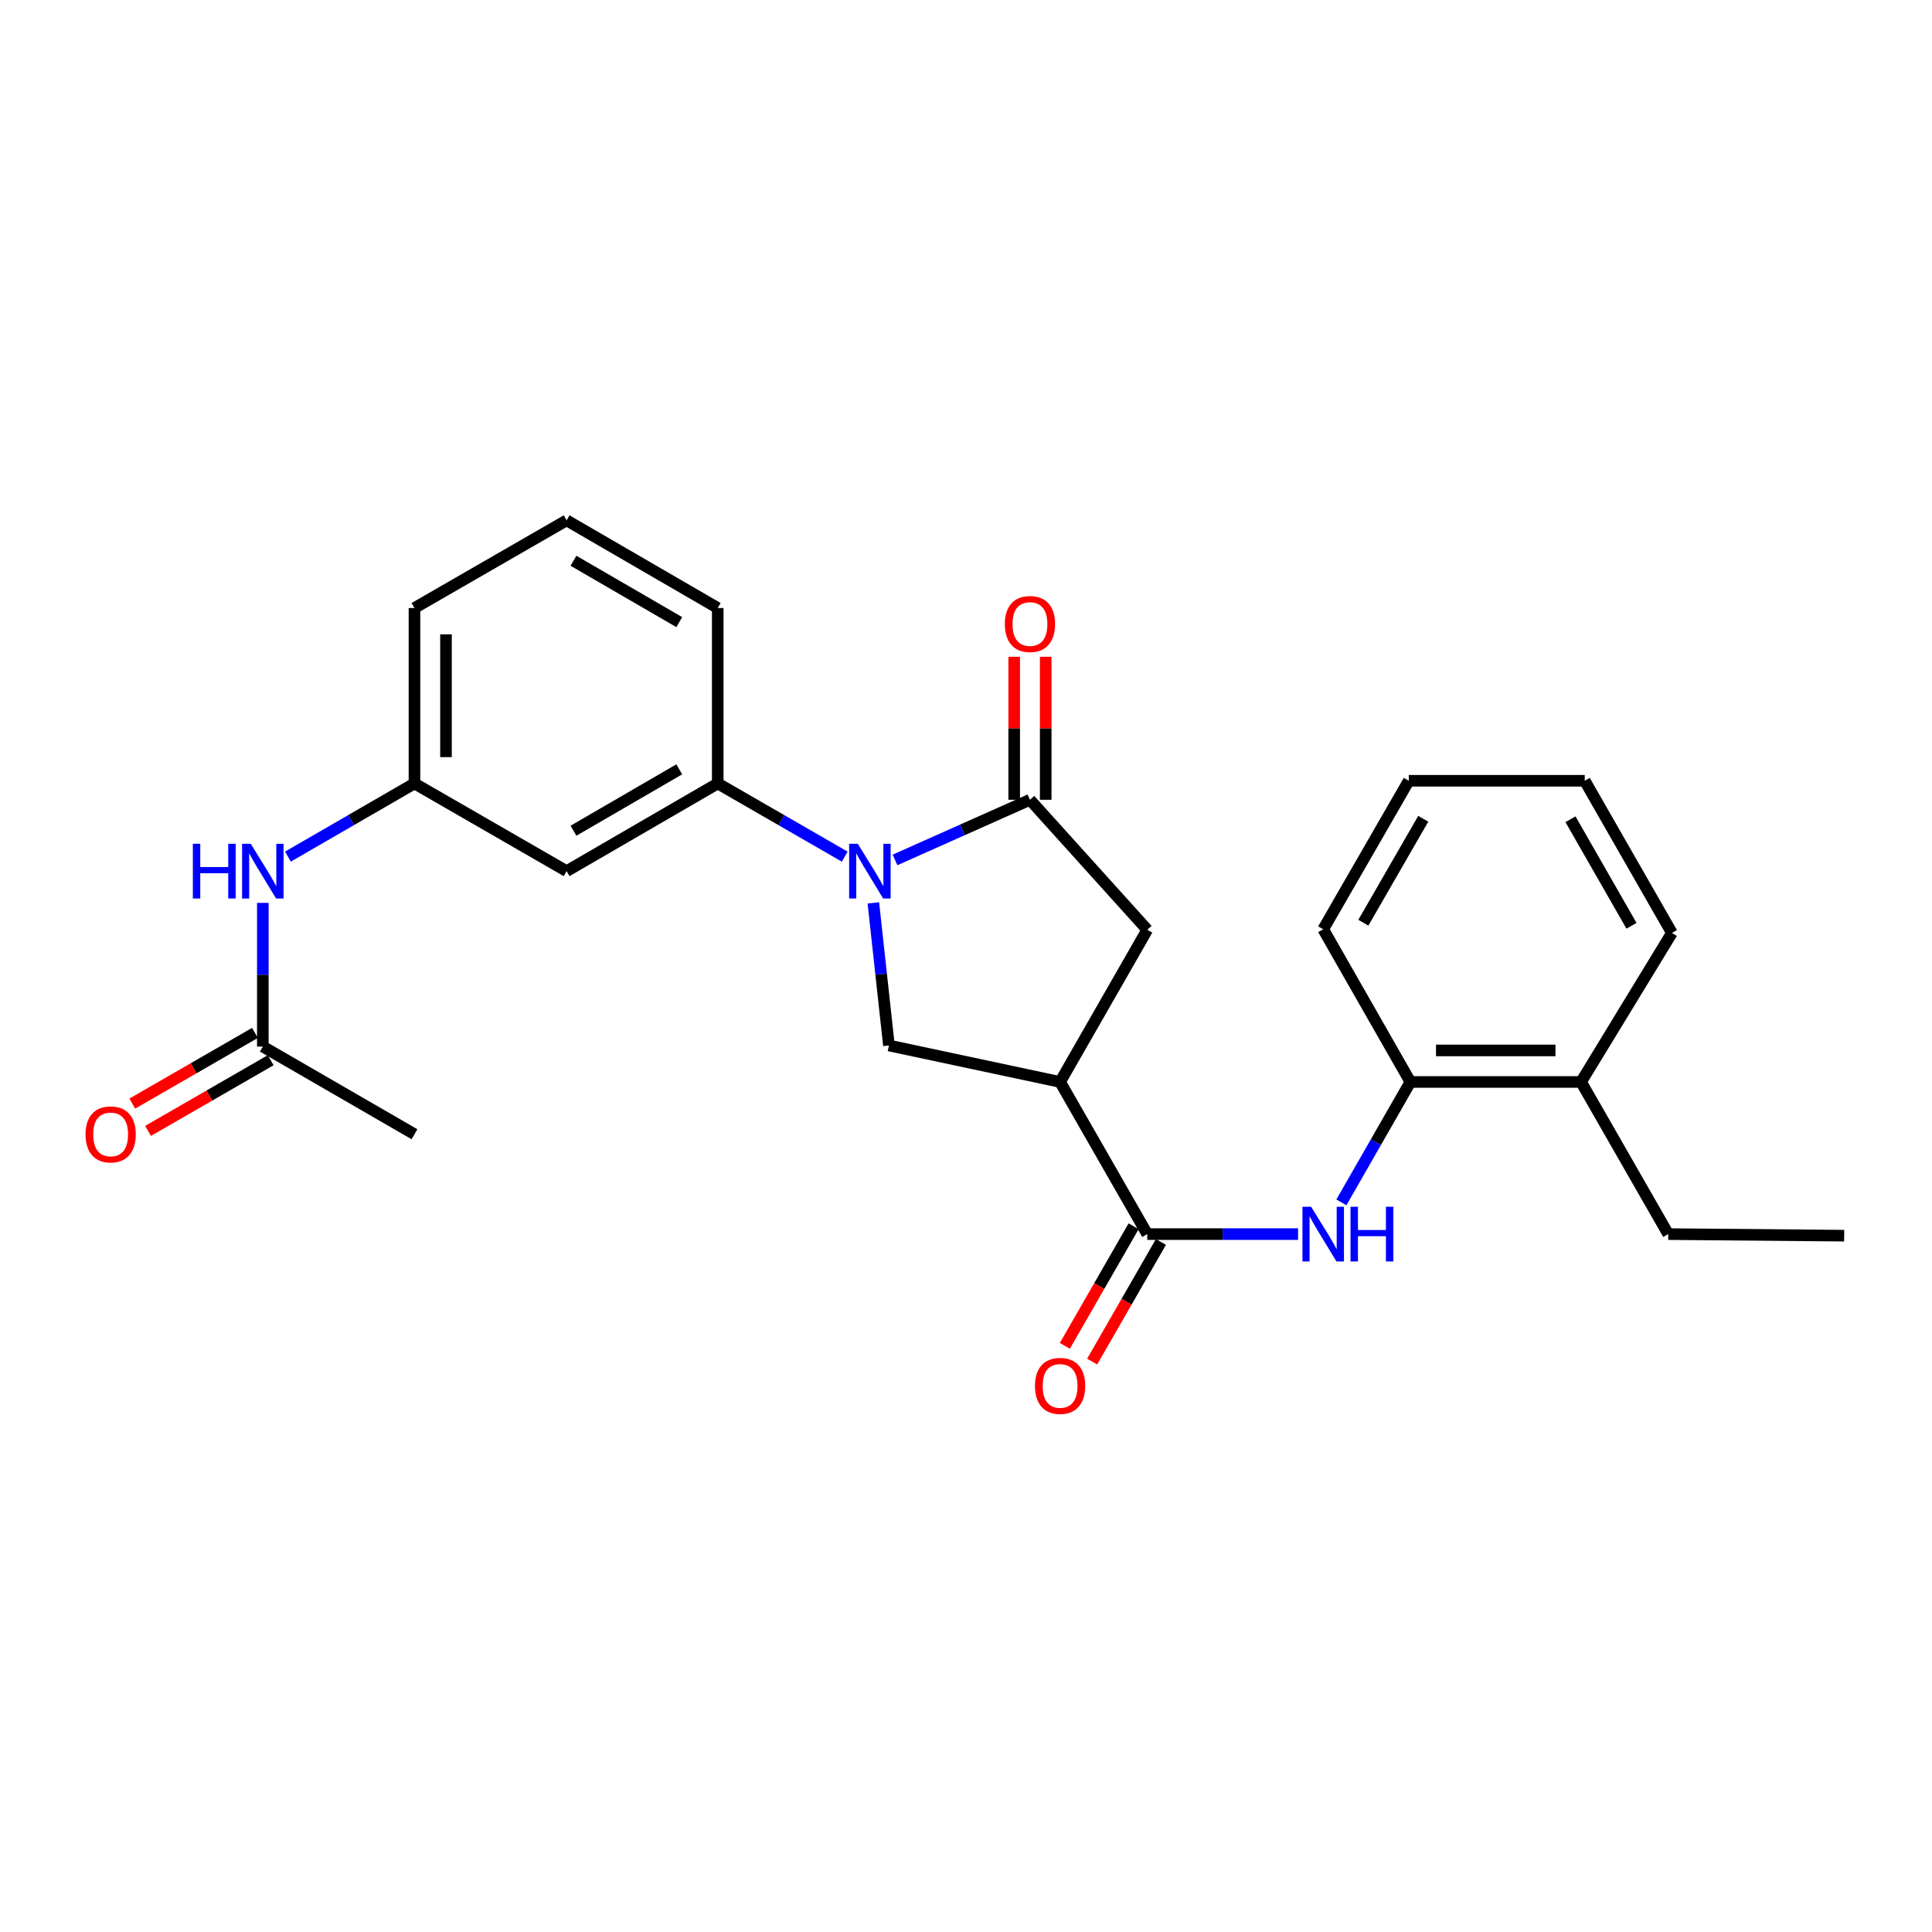 <?xml version='1.0' encoding='iso-8859-1'?>
<svg version='1.1' baseProfile='full'
              xmlns='http://www.w3.org/2000/svg'
                      xmlns:rdkit='http://www.rdkit.org/xml'
                      xmlns:xlink='http://www.w3.org/1999/xlink'
                  xml:space='preserve'
width='1000px' height='1000px' viewBox='0 0 1000 1000'>
<!-- END OF HEADER -->
<rect style='opacity:1.0;fill:#FFFFFF;stroke:none' width='1000' height='1000' x='0' y='0'> </rect>
<path class='bond-0' d='M 463.258,445.101 L 498.18,429.533' style='fill:none;fill-rule:evenodd;stroke:#0000FF;stroke-width:6px;stroke-linecap:butt;stroke-linejoin:miter;stroke-opacity:1' />
<path class='bond-0' d='M 498.18,429.533 L 533.103,413.964' style='fill:none;fill-rule:evenodd;stroke:#000000;stroke-width:6px;stroke-linecap:butt;stroke-linejoin:miter;stroke-opacity:1' />
<path class='bond-3' d='M 452.045,467.33 L 456.077,504.234' style='fill:none;fill-rule:evenodd;stroke:#0000FF;stroke-width:6px;stroke-linecap:butt;stroke-linejoin:miter;stroke-opacity:1' />
<path class='bond-3' d='M 456.077,504.234 L 460.109,541.139' style='fill:none;fill-rule:evenodd;stroke:#000000;stroke-width:6px;stroke-linecap:butt;stroke-linejoin:miter;stroke-opacity:1' />
<path class='bond-5' d='M 437.237,443.4 L 404.37,424.455' style='fill:none;fill-rule:evenodd;stroke:#0000FF;stroke-width:6px;stroke-linecap:butt;stroke-linejoin:miter;stroke-opacity:1' />
<path class='bond-5' d='M 404.37,424.455 L 371.502,405.509' style='fill:none;fill-rule:evenodd;stroke:#000000;stroke-width:6px;stroke-linecap:butt;stroke-linejoin:miter;stroke-opacity:1' />
<path class='bond-6' d='M 533.103,413.964 L 593.827,481.249' style='fill:none;fill-rule:evenodd;stroke:#000000;stroke-width:6px;stroke-linecap:butt;stroke-linejoin:miter;stroke-opacity:1' />
<path class='bond-11' d='M 541.259,413.964 L 541.259,376.955' style='fill:none;fill-rule:evenodd;stroke:#000000;stroke-width:6px;stroke-linecap:butt;stroke-linejoin:miter;stroke-opacity:1' />
<path class='bond-11' d='M 541.259,376.955 L 541.259,339.946' style='fill:none;fill-rule:evenodd;stroke:#FF0000;stroke-width:6px;stroke-linecap:butt;stroke-linejoin:miter;stroke-opacity:1' />
<path class='bond-11' d='M 524.947,413.964 L 524.947,376.955' style='fill:none;fill-rule:evenodd;stroke:#000000;stroke-width:6px;stroke-linecap:butt;stroke-linejoin:miter;stroke-opacity:1' />
<path class='bond-11' d='M 524.947,376.955 L 524.947,339.946' style='fill:none;fill-rule:evenodd;stroke:#FF0000;stroke-width:6px;stroke-linecap:butt;stroke-linejoin:miter;stroke-opacity:1' />
<path class='bond-1' d='M 548.698,560.015 L 460.109,541.139' style='fill:none;fill-rule:evenodd;stroke:#000000;stroke-width:6px;stroke-linecap:butt;stroke-linejoin:miter;stroke-opacity:1' />
<path class='bond-2' d='M 548.698,560.015 L 593.827,638.772' style='fill:none;fill-rule:evenodd;stroke:#000000;stroke-width:6px;stroke-linecap:butt;stroke-linejoin:miter;stroke-opacity:1' />
<path class='bond-26' d='M 548.698,560.015 L 593.827,481.249' style='fill:none;fill-rule:evenodd;stroke:#000000;stroke-width:6px;stroke-linecap:butt;stroke-linejoin:miter;stroke-opacity:1' />
<path class='bond-4' d='M 593.827,638.772 L 632.85,638.772' style='fill:none;fill-rule:evenodd;stroke:#000000;stroke-width:6px;stroke-linecap:butt;stroke-linejoin:miter;stroke-opacity:1' />
<path class='bond-4' d='M 632.85,638.772 L 671.873,638.772' style='fill:none;fill-rule:evenodd;stroke:#0000FF;stroke-width:6px;stroke-linecap:butt;stroke-linejoin:miter;stroke-opacity:1' />
<path class='bond-13' d='M 586.757,634.707 L 568.96,665.658' style='fill:none;fill-rule:evenodd;stroke:#000000;stroke-width:6px;stroke-linecap:butt;stroke-linejoin:miter;stroke-opacity:1' />
<path class='bond-13' d='M 568.96,665.658 L 551.163,696.609' style='fill:none;fill-rule:evenodd;stroke:#FF0000;stroke-width:6px;stroke-linecap:butt;stroke-linejoin:miter;stroke-opacity:1' />
<path class='bond-13' d='M 600.897,642.837 L 583.101,673.788' style='fill:none;fill-rule:evenodd;stroke:#000000;stroke-width:6px;stroke-linecap:butt;stroke-linejoin:miter;stroke-opacity:1' />
<path class='bond-13' d='M 583.101,673.788 L 565.304,704.739' style='fill:none;fill-rule:evenodd;stroke:#FF0000;stroke-width:6px;stroke-linecap:butt;stroke-linejoin:miter;stroke-opacity:1' />
<path class='bond-8' d='M 694.304,622.343 L 712.161,591.179' style='fill:none;fill-rule:evenodd;stroke:#0000FF;stroke-width:6px;stroke-linecap:butt;stroke-linejoin:miter;stroke-opacity:1' />
<path class='bond-8' d='M 712.161,591.179 L 730.018,560.015' style='fill:none;fill-rule:evenodd;stroke:#000000;stroke-width:6px;stroke-linecap:butt;stroke-linejoin:miter;stroke-opacity:1' />
<path class='bond-7' d='M 371.502,405.509 L 293.279,450.9' style='fill:none;fill-rule:evenodd;stroke:#000000;stroke-width:6px;stroke-linecap:butt;stroke-linejoin:miter;stroke-opacity:1' />
<path class='bond-7' d='M 351.582,398.21 L 296.826,429.984' style='fill:none;fill-rule:evenodd;stroke:#000000;stroke-width:6px;stroke-linecap:butt;stroke-linejoin:miter;stroke-opacity:1' />
<path class='bond-16' d='M 371.502,405.509 L 371.502,314.709' style='fill:none;fill-rule:evenodd;stroke:#000000;stroke-width:6px;stroke-linecap:butt;stroke-linejoin:miter;stroke-opacity:1' />
<path class='bond-12' d='M 293.279,450.9 L 214.531,405.509' style='fill:none;fill-rule:evenodd;stroke:#000000;stroke-width:6px;stroke-linecap:butt;stroke-linejoin:miter;stroke-opacity:1' />
<path class='bond-15' d='M 730.018,560.015 L 818.354,560.015' style='fill:none;fill-rule:evenodd;stroke:#000000;stroke-width:6px;stroke-linecap:butt;stroke-linejoin:miter;stroke-opacity:1' />
<path class='bond-15' d='M 743.269,543.703 L 805.104,543.703' style='fill:none;fill-rule:evenodd;stroke:#000000;stroke-width:6px;stroke-linecap:butt;stroke-linejoin:miter;stroke-opacity:1' />
<path class='bond-18' d='M 730.018,560.015 L 684.89,480.986' style='fill:none;fill-rule:evenodd;stroke:#000000;stroke-width:6px;stroke-linecap:butt;stroke-linejoin:miter;stroke-opacity:1' />
<path class='bond-9' d='M 136.037,541.701 L 136.037,504.516' style='fill:none;fill-rule:evenodd;stroke:#000000;stroke-width:6px;stroke-linecap:butt;stroke-linejoin:miter;stroke-opacity:1' />
<path class='bond-9' d='M 136.037,504.516 L 136.037,467.33' style='fill:none;fill-rule:evenodd;stroke:#0000FF;stroke-width:6px;stroke-linecap:butt;stroke-linejoin:miter;stroke-opacity:1' />
<path class='bond-14' d='M 131.965,534.634 L 100.219,552.925' style='fill:none;fill-rule:evenodd;stroke:#000000;stroke-width:6px;stroke-linecap:butt;stroke-linejoin:miter;stroke-opacity:1' />
<path class='bond-14' d='M 100.219,552.925 L 68.472,571.217' style='fill:none;fill-rule:evenodd;stroke:#FF0000;stroke-width:6px;stroke-linecap:butt;stroke-linejoin:miter;stroke-opacity:1' />
<path class='bond-14' d='M 140.108,548.767 L 108.362,567.059' style='fill:none;fill-rule:evenodd;stroke:#000000;stroke-width:6px;stroke-linecap:butt;stroke-linejoin:miter;stroke-opacity:1' />
<path class='bond-14' d='M 108.362,567.059 L 76.615,585.35' style='fill:none;fill-rule:evenodd;stroke:#FF0000;stroke-width:6px;stroke-linecap:butt;stroke-linejoin:miter;stroke-opacity:1' />
<path class='bond-19' d='M 136.037,541.701 L 214.531,587.083' style='fill:none;fill-rule:evenodd;stroke:#000000;stroke-width:6px;stroke-linecap:butt;stroke-linejoin:miter;stroke-opacity:1' />
<path class='bond-10' d='M 149.044,443.379 L 181.788,424.444' style='fill:none;fill-rule:evenodd;stroke:#0000FF;stroke-width:6px;stroke-linecap:butt;stroke-linejoin:miter;stroke-opacity:1' />
<path class='bond-10' d='M 181.788,424.444 L 214.531,405.509' style='fill:none;fill-rule:evenodd;stroke:#000000;stroke-width:6px;stroke-linecap:butt;stroke-linejoin:miter;stroke-opacity:1' />
<path class='bond-27' d='M 214.531,405.509 L 214.531,314.709' style='fill:none;fill-rule:evenodd;stroke:#000000;stroke-width:6px;stroke-linecap:butt;stroke-linejoin:miter;stroke-opacity:1' />
<path class='bond-27' d='M 230.843,391.889 L 230.843,328.329' style='fill:none;fill-rule:evenodd;stroke:#000000;stroke-width:6px;stroke-linecap:butt;stroke-linejoin:miter;stroke-opacity:1' />
<path class='bond-21' d='M 818.354,560.015 L 863.482,638.772' style='fill:none;fill-rule:evenodd;stroke:#000000;stroke-width:6px;stroke-linecap:butt;stroke-linejoin:miter;stroke-opacity:1' />
<path class='bond-22' d='M 818.354,560.015 L 865.376,482.889' style='fill:none;fill-rule:evenodd;stroke:#000000;stroke-width:6px;stroke-linecap:butt;stroke-linejoin:miter;stroke-opacity:1' />
<path class='bond-17' d='M 371.502,314.709 L 293.279,269.327' style='fill:none;fill-rule:evenodd;stroke:#000000;stroke-width:6px;stroke-linecap:butt;stroke-linejoin:miter;stroke-opacity:1' />
<path class='bond-17' d='M 351.583,322.01 L 296.827,290.243' style='fill:none;fill-rule:evenodd;stroke:#000000;stroke-width:6px;stroke-linecap:butt;stroke-linejoin:miter;stroke-opacity:1' />
<path class='bond-20' d='M 293.279,269.327 L 214.531,314.709' style='fill:none;fill-rule:evenodd;stroke:#000000;stroke-width:6px;stroke-linecap:butt;stroke-linejoin:miter;stroke-opacity:1' />
<path class='bond-24' d='M 684.89,480.986 L 729.185,404.123' style='fill:none;fill-rule:evenodd;stroke:#000000;stroke-width:6px;stroke-linecap:butt;stroke-linejoin:miter;stroke-opacity:1' />
<path class='bond-24' d='M 705.667,477.601 L 736.673,423.797' style='fill:none;fill-rule:evenodd;stroke:#000000;stroke-width:6px;stroke-linecap:butt;stroke-linejoin:miter;stroke-opacity:1' />
<path class='bond-23' d='M 863.482,638.772 L 954.545,639.588' style='fill:none;fill-rule:evenodd;stroke:#000000;stroke-width:6px;stroke-linecap:butt;stroke-linejoin:miter;stroke-opacity:1' />
<path class='bond-28' d='M 865.376,482.889 L 820.266,404.123' style='fill:none;fill-rule:evenodd;stroke:#000000;stroke-width:6px;stroke-linecap:butt;stroke-linejoin:miter;stroke-opacity:1' />
<path class='bond-28' d='M 844.455,479.18 L 812.878,424.044' style='fill:none;fill-rule:evenodd;stroke:#000000;stroke-width:6px;stroke-linecap:butt;stroke-linejoin:miter;stroke-opacity:1' />
<path class='bond-25' d='M 729.185,404.123 L 820.266,404.123' style='fill:none;fill-rule:evenodd;stroke:#000000;stroke-width:6px;stroke-linecap:butt;stroke-linejoin:miter;stroke-opacity:1' />
<path  class='atom-0' d='M 443.99 436.74
L 453.27 451.74
Q 454.19 453.22, 455.67 455.9
Q 457.15 458.58, 457.23 458.74
L 457.23 436.74
L 460.99 436.74
L 460.99 465.06
L 457.11 465.06
L 447.15 448.66
Q 445.99 446.74, 444.75 444.54
Q 443.55 442.34, 443.19 441.66
L 443.19 465.06
L 439.51 465.06
L 439.51 436.74
L 443.99 436.74
' fill='#0000FF'/>
<path  class='atom-5' d='M 678.63 624.612
L 687.91 639.612
Q 688.83 641.092, 690.31 643.772
Q 691.79 646.452, 691.87 646.612
L 691.87 624.612
L 695.63 624.612
L 695.63 652.932
L 691.75 652.932
L 681.79 636.532
Q 680.63 634.612, 679.39 632.412
Q 678.19 630.212, 677.83 629.532
L 677.83 652.932
L 674.15 652.932
L 674.15 624.612
L 678.63 624.612
' fill='#0000FF'/>
<path  class='atom-5' d='M 699.03 624.612
L 702.87 624.612
L 702.87 636.652
L 717.35 636.652
L 717.35 624.612
L 721.19 624.612
L 721.19 652.932
L 717.35 652.932
L 717.35 639.852
L 702.87 639.852
L 702.87 652.932
L 699.03 652.932
L 699.03 624.612
' fill='#0000FF'/>
<path  class='atom-11' d='M 99.817 436.74
L 103.657 436.74
L 103.657 448.78
L 118.137 448.78
L 118.137 436.74
L 121.977 436.74
L 121.977 465.06
L 118.137 465.06
L 118.137 451.98
L 103.657 451.98
L 103.657 465.06
L 99.817 465.06
L 99.817 436.74
' fill='#0000FF'/>
<path  class='atom-11' d='M 129.777 436.74
L 139.057 451.74
Q 139.977 453.22, 141.457 455.9
Q 142.937 458.58, 143.017 458.74
L 143.017 436.74
L 146.777 436.74
L 146.777 465.06
L 142.897 465.06
L 132.937 448.66
Q 131.777 446.74, 130.537 444.54
Q 129.337 442.34, 128.977 441.66
L 128.977 465.06
L 125.297 465.06
L 125.297 436.74
L 129.777 436.74
' fill='#0000FF'/>
<path  class='atom-12' d='M 520.103 322.99
Q 520.103 316.19, 523.463 312.39
Q 526.823 308.59, 533.103 308.59
Q 539.383 308.59, 542.743 312.39
Q 546.103 316.19, 546.103 322.99
Q 546.103 329.87, 542.703 333.79
Q 539.303 337.67, 533.103 337.67
Q 526.863 337.67, 523.463 333.79
Q 520.103 329.91, 520.103 322.99
M 533.103 334.47
Q 537.423 334.47, 539.743 331.59
Q 542.103 328.67, 542.103 322.99
Q 542.103 317.43, 539.743 314.63
Q 537.423 311.79, 533.103 311.79
Q 528.783 311.79, 526.423 314.59
Q 524.103 317.39, 524.103 322.99
Q 524.103 328.71, 526.423 331.59
Q 528.783 334.47, 533.103 334.47
' fill='#FF0000'/>
<path  class='atom-14' d='M 535.698 717.337
Q 535.698 710.537, 539.058 706.737
Q 542.418 702.937, 548.698 702.937
Q 554.978 702.937, 558.338 706.737
Q 561.698 710.537, 561.698 717.337
Q 561.698 724.217, 558.298 728.137
Q 554.898 732.017, 548.698 732.017
Q 542.458 732.017, 539.058 728.137
Q 535.698 724.257, 535.698 717.337
M 548.698 728.817
Q 553.018 728.817, 555.338 725.937
Q 557.698 723.017, 557.698 717.337
Q 557.698 711.777, 555.338 708.977
Q 553.018 706.137, 548.698 706.137
Q 544.378 706.137, 542.018 708.937
Q 539.698 711.737, 539.698 717.337
Q 539.698 723.057, 542.018 725.937
Q 544.378 728.817, 548.698 728.817
' fill='#FF0000'/>
<path  class='atom-15' d='M 44.271 587.163
Q 44.271 580.363, 47.631 576.563
Q 50.991 572.763, 57.271 572.763
Q 63.551 572.763, 66.911 576.563
Q 70.271 580.363, 70.271 587.163
Q 70.271 594.043, 66.871 597.963
Q 63.471 601.843, 57.271 601.843
Q 51.031 601.843, 47.631 597.963
Q 44.271 594.083, 44.271 587.163
M 57.271 598.643
Q 61.591 598.643, 63.911 595.763
Q 66.271 592.843, 66.271 587.163
Q 66.271 581.603, 63.911 578.803
Q 61.591 575.963, 57.271 575.963
Q 52.951 575.963, 50.591 578.763
Q 48.271 581.563, 48.271 587.163
Q 48.271 592.883, 50.591 595.763
Q 52.951 598.643, 57.271 598.643
' fill='#FF0000'/>
</svg>
